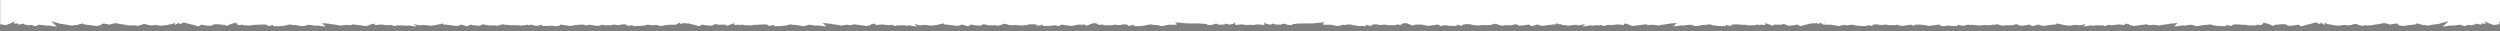 <?xml version="1.0" encoding="UTF-8"?>
<svg id="shape" xmlns="http://www.w3.org/2000/svg" version="1.1" viewBox="0 0 10121.6 125.9">
  <rect x="0" y="0" width="10121.6" height="125.9" fill="#808080" stroke="none"/>
  <!-- Generator: Adobe Illustrator 29.5.1, SVG Export Plug-In . SVG Version: 2.1.0 Build 141)  -->
  <defs>
    <style>
      .st0 {
        fill: #fff;
      }
    </style>
  </defs>
  <path d="M5062.7-1284.9v-978.7H.9v973.5c0,0,0,10.5,0,10.5l19.7,3,5-.5,15.5-5.3,13.5-6.3,7.7-3.3-7.8,9.4,10,.2,7.9-.8.4,3.2,2.6,1.2h5.3c0,0,12-3.5,12-3.5l7.8,3.8,8,1.3,6.1,2.3,6.5-2.1,9.1,1,12.4,4,16-5.6,17,1.7,6.4,1.2,4,1.5,2.5-1.5,12.3.5,16.5,2.7,12.9.5-1.4-1.9-4.6-2.9-5.1-4.6-12-11.4,7.7,1.8,12.7,3.7,18.9,5.1,35.5,5.3,9.4,2.2,8.4-2.4,11.2-.2,9.4-3,16.6-4.2.8,3.6,4.3.9,11.8,1.7,12.3,1.3,25.9,3.7,14.2-3,9.3-6.8,5.9-.4,22.1,4.5,20-5.8,12.3.7,7.8,2.3,16.5,2.2,6.9.8,9.3,2.5,18.7.8,7.1-.4,2.2-1.1,5.1,1.9,9.3.8,10.3-3,13.8-4.7,6.5,1,13.7,4,15.5,1.3,3.4-2,14.2.7,17.6,2.7,4.5-1.5,13.6-.6,15.7-3.8,7.5-.3,14.6-6.6-2.3,10,16.6-10,2.7,5.2,6.4-.4,10.5-6.3,7,2.5,24.4,6.2,8.8,2.3,19.8,5.4,12.9-7.2,4.9,1.9,18,2.5,15.3.5,10-5.2,8.7-1.1,18.2.8,9.9,1.9,6.1-1.1,9.3,5.1,7-2.8,16.2-6.4,17.2-3.7,1.7,6.3,9.2,3.7,12-2.1,8.1,3.1,5.7-.4,18.3.9,14.8-2.6h8.6c0,0,23.2-1.3,23.2-1.3h17.9s6,2.6,6,2.6l2.4,3.8,12-2.5,9.1-2.4h1c0,.1-1,5.3-1,5.3l28.6-.2,7.5-1.3,10.5-.7,17-4.5h6.3s7.8,1.4,7.8,1.4l15,.7,4,1.5,2.1-.7,9.7,2.6,6.8,1,5.9-1.2,3.6,1.2,11.9-4.2,4.9-1h3.7s12.5,1.2,12.5,1.2l6.4,1.2,4,1.5,2.5-1.5,12.3.5,16.5,2.7,12.9.5-1.4-1.9-4.6-2.9-5.1-4.6-4.2-4,20.4,1.9h6.3s4.7,1.3,4.7,1.3l35.5,5.3,9.4,2.2,8.4-2.4,11.2-.2,4.9-1.6,2.7,1.5h14.3s9.2-2.7,9.2-2.7l11.8,1.7,12.3,1.3,25.9,3.7,14.2-3,4.1-3h.4s10.7-2.8,10.7-2.8l1.6-1.1,6.3,1.3.2,4.8,25.9-2.4,11.6,1.2,5.2,1.1,6-.3,3.9,1.5,6.2-1.9h1.4l8,.9,12.4,4,9.2-3.3,15.7.7,7.1-.4,1.7-.8,2.3.4,3.3,1.2,2.2.2,1.9.7.8-.5,4.4.4,3.8-1.1,5.8.2,16.5,2.7,12.9.5-1.4-1.9-4.6-2.9-5.1-4.6,2.7.4,13.7,4,15.5,1.3,3.4-2,14.2.7,17.6,2.7,2.7-.9,2.2.5,4.6-1.3,8.6-.4,3.5-.9h3s8.7-2.9,8.7-2.9h.6c0-.1,7.5-.4,7.5-.4l8.3-3.8.9-.2.8,3.6,3,.6-.7,3.2,4.3-2.6,9.6,1.4,12.3,1.3,25.9,3.7,14.2-3,4-2.9,6.1,1.6,19.8,5.4,12.9-7.2,4.9,1.9,18,2.5,15.3.5,10-5.2,1.3-.2,1.7.2,6.9.8,9.3,2.5,18.7.8,7.1-.4,2.1-1.1,5.1,2.8,1.8-.7,7.5.6,10.3-3,8.2-2.8,15.1,2.3,5-.5h.4c0-.1,2.9,1,2.9,1l.9-.2,1.5.4,15.5,1.3,1.5-.9.7.3,5.7-.4,18.1.9,9.3,1.4,4.5-1.5,13.6-.6,8.3-2,6.1,2.3,6.5-2.1,9.1,1,12.4,4,2.9-1,.5.8,12-2.5,8.1-2.2,1.9.2-.9,4.8,28.6-.2,7.5-1.3h1.7c0-.1,12.5,1.9,12.5,1.9l12.9.5-.6-.8,2.2.6,11.4-6.3,1.6.3,3.3.2,1.5.6,18,2.5,4.9.2,3.1.8,6.8,1,8.6-1.7h.2c0,0,1.2-.3,1.2-.3l10.6-2.1h7.8c0-.1,3.2-1.1,3.2-1.1h15.5c0,0,.3,0,.3,0h.3c0,0,1.6,0,1.6,0l5.5-.3,8,4.4,7-2.8,2.7-1.1,11.2,1.2,25.9,3.7,14.2-3,3.5-2.6,6.8,2.6,5.7-.4,18.3.9,14.8-2.6h8.6c0,0,1.8,0,1.8,0l2,1.1h14.3s8.2-2.4,8.2-2.4h10.3s6.2.7,6.2.7l4.3,1.9,2.4,3.8,12-2.5.9-.2,8.7.4h0s-.5,2.7-.5,2.7l28.6-.2,7.5-1.3,10.5-.7,12.7-3.4,2.8-.3,6.3,1.8,15.5,1.3,2.7-1.6h0s4.8-.2,4.8-.2l5.2.2,11.8,3.2,6.8,1,15.3-3,6.7-.3,7.8-1.9h19.4c0,0,8.7-.6,8.7-.6l-.4,1.7,15.4-9.2h1.4c0,.1.4.2.4.2l2.2,4.3,6.4-.4,4.3-2.6,14.6,1.4h8.9s14,3.6,14,3.6l8.8,2.3,19.8,5.4,12.9-7.2,4.9,1.9,18,2.5,15.3.5,10-5.2,8.7-1.1h1.9c0,0,1.8,2.3,1.8,2.3l7.1.3,14.2-.5,3.1.6,6.1-1.1,9.3,5.1,7-2.8,9.4-3.7,4.8-1.3,2.1-1.4,5.6-1.2.3,7.6,18-1.6,3.9,1.6,9.6-1.7,4.7.5,5.8,2.2,5.7-.4,18.3.9,14.8-2.6h8.6c0,0,23.2-1.3,23.2-1.3h17.9s6,2.6,6,2.6l2.4,3.8,12-2.5,9.1-2.4h1c0,.1-1,5.3-1,5.3l28.6-.2,7.5-1.3,10.5-.7,17-4.5h6.3s7.8,1.4,7.8,1.4l15,.7,4,1.5,2.1-.7,9.7,2.6,6.8,1,5.9-1.2,3.6,1.2,11.9-4.2,4.9-1h3.7s12.5,1.2,12.5,1.2l6.4,1.2,4,1.5,2.5-1.5,12.3.5,16.5,2.7,12.9.5-1.4-1.9-4.6-2.9-5.1-4.6-4.2-4,20.4,1.9h6.3s4.7,1.3,4.7,1.3l35.5,5.3,9.4,2.2,8.4-2.4,11.2-.2,4.9-1.6,2.7,1.5h14.3s9.2-2.7,9.2-2.7l11.8,1.7,12.3,1.3,25.9,3.7,14.2-3,4.1-3h.4s10.7-2.8,10.7-2.8l1.6-1.1,6.3,1.3.2,4.8,25.9-2.4,11.6,1.2,5.2,1.1,6-.3,3.9,1.5,6.1-1.9h1.4l8,.9,12.4,4,9.2-3.3,15.7.7,7.1-.4,1.7-.8,2.3.4,3.3,1.2,2.2.2,1.9.7.8-.5,4.4.4,3.8-1.1,5.8.2,16.5,2.7,12.9.5-1.4-1.9-4.6-2.9-5.1-4.6,2.7.4,13.7,4,15.5,1.3,3.4-2,14.2.7,17.6,2.7,2.7-.9,2.2.5,4.6-1.3,8.6-.4,3.5-.9h3s8.7-2.9,8.7-2.9h.6c0-.1,7.5-.4,7.5-.4l8.3-3.8.9-.2.8,3.6,3,.6-.7,3.2,4.3-2.6,9.6,1.4,12.3,1.3,25.9,3.7,14.2-3,4-2.9,6.1,1.6,19.8,5.4,12.9-7.2,4.9,1.9,18,2.5,15.3.5,10-5.2,1.3-.2,1.7.2,6.9.8,9.3,2.5,18.7.8,7.1-.4,2.1-1.1,5.1,2.8,1.8-.7,7.5.6,10.3-3,13.8-4.7,6.5,1,7.5,2.2,3.9,1.6.9-.2,1.5.4,15.5,1.3,1.5-.9.7.3,5.7-.4,18.1.9,9.3,1.4,4.5-1.5,13.6-.6,11.9-2.9,7.6-.5h16.6s-.6,2.6-.6,2.6l3.3-2,4.7,2,2.4,3.8,12-2.5,10.1-2.7-1.1,5.6,28.6-.2,7.5-1.3,10.5-.7,3.8-1,14.4,3.9,11.4-6.3,1.6.3,3.3.2,1.5.6,18,2.5,4.9.2,3.1.8,6.8,1,26.3-5.2h20.8c0-.1.3,0,.3,0h.3c0,0,1.6,0,1.6,0l5.5-.3,8,4.4,7-2.8,16.2-6.4,4.9-1,11.4,1.1h2s.7,2.6.7,2.6l9.2,3.7,12-2.1,8.1,3.1,5.7-.4,18.3.9,14.8-2.6h8.6c0,0,1.8,0,1.8,0l2,1.1h14.3s8.2-2.4,8.2-2.4h14.8s6,2.6,6,2.6l2.4,3.8,12-2.5,10.1-2.7-1.1,5.6,28.6-.2,7.5-1.3,10.5-.7,12.7-3.4,10.6-1,1.8.2,6,1,5.5.3,3.6.8,6.2-.3,3.3.2,12.3,3.3,6.8,1,26.3-5.2h23c0-.1,9.8-.7,9.8-.7l-.4-4.3-8.3-5.6,23.9,2.6,28,2.6h31.5s22.7.3,22.7.3l22.6,2.3,6.4,3.6h14.3s18.1-5.3,18.1-5.3l7.2,1.2,2.2,2.8,7.1.3,15.9-.6,9.3-3.4,3.8-1,3.8,4h10.5s10.7-2.9,10.7-2.9l7.6-5.2.4,10.2,25.9-2.4,11.6,1.2,5.2,1.1,17.1-.7v-8.2ZM2737.6-1283v-.9c0,0-3.1-2-3.1-2l4.2-1.9-1.1,4.8Z"/>
  <path class="st0" d="M10122.6,87.7v-10.4c0,0,0-78.2,0-78.2H.9v88.6c0,0,0,10.5,0,10.5l19.7,3,5-.5,15.5-5.3,13.5-6.3,7.7-3.3-7.8,9.4,10,.2,7.9-.8.4,3.2,2.6,1.2h5.3c0,0,12-3.5,12-3.5l7.8,3.8,8,1.3,6.1,2.3,6.5-2.1,9.1,1,12.4,4,16-5.6,17,1.7,6.4,1.2,4,1.5,2.5-1.5,12.3.5,16.5,2.7,12.9.5-1.4-1.9-4.6-2.9-5.1-4.6-12-11.4,7.7,1.8,12.7,3.7,18.9,5.1,35.5,5.3,9.4,2.2,8.4-2.4,11.2-.2,9.4-3,16.6-4.2.8,3.6,4.3.9,11.8,1.7,12.3,1.3,25.9,3.7,14.2-3,9.3-6.8,5.9-.4,22.1,4.5,20-5.8,12.3.7,7.8,2.3,16.5,2.2,6.9.8,9.3,2.5,18.7.8,7.1-.4,2.2-1.1,5.1,1.9,9.3.8,10.3-3,13.8-4.7,6.5,1,13.7,4,15.5,1.3,3.4-2,14.2.7,17.6,2.7,4.5-1.5,13.6-.6,15.7-3.8,7.5-.3,14.6-6.6-2.3,10,16.6-10,2.7,5.2,6.4-.4,10.5-6.3,7,2.5,24.4,6.2,8.8,2.3,19.8,5.4,12.9-7.2,4.9,1.9,18,2.5,15.3.5,10-5.2,8.7-1.1,18.2.8,9.9,1.9,6.1-1.1,9.3,5.1,7-2.8,16.2-6.4,17.2-3.7,1.7,6.3,9.2,3.7,12-2.1,8.1,3.1,5.7-.4,18.3.9,14.8-2.6h8.6c0,0,23.2-1.3,23.2-1.3h17.9s6,2.6,6,2.6l2.4,3.8,12-2.5,9.1-2.4h1c0,.1-1,5.3-1,5.3l28.6-.2,7.5-1.3,10.5-.7,17-4.5h6.3s7.8,1.4,7.8,1.4l15,.7,4,1.5,2.1-.7,9.7,2.6,6.8,1,5.9-1.2,3.6,1.2,11.9-4.2,4.9-1h3.7s12.5,1.2,12.5,1.2l6.4,1.2,4,1.5,2.5-1.5,12.3.5,16.5,2.7,12.9.5-1.4-1.9-4.6-2.9-5.1-4.6-4.2-4,20.4,1.9h6.3s4.7,1.3,4.7,1.3l35.5,5.3,9.4,2.2,8.4-2.4,11.2-.2,4.9-1.6,2.7,1.5h14.3s9.2-2.7,9.2-2.7l11.8,1.7,12.3,1.3,25.9,3.7,14.2-3,4.1-3h.4s10.7-2.8,10.7-2.8l1.6-1.1,6.3,1.3.2,4.8,25.9-2.4,11.6,1.2,5.2,1.1,6-.3,3.9,1.5,6.2-1.9h1.4l8,.9,12.4,4,9.2-3.3,15.7.7,7.1-.4,1.7-.8,2.3.4,3.3,1.2,2.2.2,1.9.7.8-.5,4.4.4,3.8-1.1,5.8.2,16.5,2.7,12.9.5-1.4-1.9-4.6-2.9-5.1-4.6,2.7.4,13.7,4,15.5,1.3,3.4-2,14.2.7,17.6,2.7,2.7-.9,2.2.5,4.6-1.3,8.6-.4,3.5-.9h3s8.7-2.9,8.7-2.9h.6c0-.1,7.5-.4,7.5-.4l8.3-3.8.9-.2.8,3.6,3,.6-.7,3.2,4.3-2.6,9.6,1.4,12.3,1.3,25.9,3.7,14.2-3,4-2.9,6.1,1.6,19.8,5.4,12.9-7.2,4.9,1.9,18,2.5,15.3.5,10-5.2,1.3-.2,1.7.2,6.9.8,9.3,2.5,18.7.8,7.1-.4,2.1-1.1,5.1,2.8,1.8-.7,7.5.6,10.3-3,8.2-2.8,15.1,2.3,5-.5h.4c0-.1,2.9,1,2.9,1l.9-.2,1.5.4,15.5,1.3,1.5-.9.7.3,5.7-.4,18.1.9,9.3,1.4,4.5-1.5,13.6-.6,8.3-2,6.1,2.3,6.5-2.1,9.1,1,12.4,4,2.9-1,.5.8,12-2.5,8.1-2.2,1.9.2-.9,4.8,28.6-.2,7.5-1.3h1.7c0-.1,12.5,1.9,12.5,1.9l12.9.5-.6-.8,2.2.6,11.4-6.3,1.6.3,3.3.2,1.5.6,18,2.5,4.9.2,3.1.8,6.8,1,8.6-1.7h.2c0,0,1.2-.3,1.2-.3l10.6-2.1h7.8c0-.1,3.2-1.1,3.2-1.1h15.5c0,0,.3,0,.3,0h.3c0,0,1.6,0,1.6,0l5.5-.3,8,4.4,7-2.8,2.7-1.1,11.2,1.2,25.9,3.7,14.2-3,3.5-2.6,6.8,2.6,5.7-.4,18.3.9,14.8-2.6h8.6c0,0,1.8,0,1.8,0l2,1.1h14.3s8.2-2.4,8.2-2.4h10.3s6.2.7,6.2.7l4.3,1.9,2.4,3.8,12-2.5.9-.2,8.7.4h0s-.5,2.7-.5,2.7l28.6-.2,7.5-1.3,10.5-.7,12.7-3.4,2.8-.3,6.3,1.8,15.5,1.3,2.7-1.6h0s4.8-.2,4.8-.2l5.2.2,11.8,3.2,6.8,1,15.3-3,6.7-.3,7.8-1.9h19.4c0,0,8.7-.6,8.7-.6l-.4,1.7,15.4-9.2h1.4c0,.1.4.2.4.2l2.2,4.3,6.4-.4,4.3-2.6,14.6,1.4h8.9s14,3.6,14,3.6l8.8,2.3,19.8,5.4,12.9-7.2,4.9,1.9,18,2.5,15.3.5,10-5.2,8.7-1.1h1.9c0,0,1.8,2.3,1.8,2.3l7.1.3,14.2-.5,3.1.6,6.1-1.1,9.3,5.1,7-2.8,9.4-3.7,4.8-1.3,2.1-1.4,5.6-1.2.3,7.6,18-1.6,3.9,1.6,9.6-1.7,4.7.5,5.8,2.2,5.7-.4,18.3.9,14.8-2.6h8.6c0,0,23.2-1.3,23.2-1.3h17.9s6,2.6,6,2.6l2.4,3.8,12-2.5,9.1-2.4h1c0,.1-1,5.3-1,5.3l28.6-.2,7.5-1.3,10.5-.7,17-4.5h6.3s7.8,1.4,7.8,1.4l15,.7,4,1.5,2.1-.7,9.7,2.6,6.8,1,5.9-1.2,3.6,1.2,11.9-4.2,4.9-1h3.7s12.5,1.2,12.5,1.2l6.4,1.2,4,1.5,2.5-1.5,12.3.5,16.5,2.7,12.9.5-1.4-1.9-4.6-2.9-5.1-4.6-4.2-4,20.4,1.9h6.3s4.7,1.3,4.7,1.3l35.5,5.3,9.4,2.2,8.4-2.4,11.2-.2,4.9-1.6,2.7,1.5h14.3s9.2-2.7,9.2-2.7l11.8,1.7,12.3,1.3,25.9,3.7,14.2-3,4.1-3h.4s10.7-2.8,10.7-2.8l1.6-1.1,6.3,1.3.2,4.8,25.9-2.4,11.6,1.2,5.2,1.1,6-.3,3.9,1.5,6.1-1.9h1.4l8,.9,12.4,4,9.2-3.3,15.7.7,7.1-.4,1.7-.8,2.3.4,3.3,1.2,2.2.2,1.9.7.8-.5,4.4.4,3.8-1.1,5.8.2,16.5,2.7,12.9.5-1.4-1.9-4.6-2.9-5.1-4.6,2.7.4,13.7,4,15.5,1.3,3.4-2,14.2.7,17.6,2.7,2.7-.9,2.2.5,4.6-1.3,8.6-.4,3.5-.9h3s8.7-2.9,8.7-2.9h.6c0-.1,7.5-.4,7.5-.4l8.3-3.8.9-.2.8,3.6,3,.6-.7,3.2,4.3-2.6,9.6,1.4,12.3,1.3,25.9,3.7,14.2-3,4-2.9,6.1,1.6,19.8,5.4,12.9-7.2,4.9,1.9,18,2.5,15.3.5,10-5.2,1.3-.2,1.7.2,6.9.8,9.3,2.5,18.7.8,7.1-.4,2.1-1.1,5.1,2.8,1.8-.7,7.5.6,10.3-3,13.8-4.7,6.5,1,7.5,2.2,3.9,1.6.9-.2,1.5.4,15.5,1.3,1.5-.9.7.3,5.7-.4,18.1.9,9.3,1.4,4.5-1.5,13.6-.6,11.9-2.9,7.6-.5h16.6s-.6,2.6-.6,2.6l3.3-2,4.7,2,2.4,3.8,12-2.5,10.1-2.7-1.1,5.6,28.6-.2,7.5-1.3,10.5-.7,3.8-1,14.4,3.9,11.4-6.3,1.6.3,3.3.2,1.5.6,18,2.5,4.9.2,3.1.8,6.8,1,26.3-5.2h20.8c0-.1.3,0,.3,0h.3c0,0,1.6,0,1.6,0l5.5-.3,8,4.4,7-2.8,16.2-6.4,4.9-1,11.4,1.1h2s.7,2.6.7,2.6l9.2,3.7,12-2.1,8.1,3.1,5.7-.4,18.3.9,14.8-2.6h8.6c0,0,1.8,0,1.8,0l2,1.1h14.3s8.2-2.4,8.2-2.4h14.8s6,2.6,6,2.6l2.4,3.8,12-2.5,10.1-2.7-1.1,5.6,28.6-.2,7.5-1.3,10.5-.7,12.7-3.4,10.6-1,1.8.2,6,1,5.5.3,3.6.8,6.2-.3,3.3.2,12.3,3.3,6.8,1,26.3-5.2h23c0-.1,9.8-.7,9.8-.7l-.4-4.3-8.3-5.6,23.9,2.6,28,2.6h31.5s22.7.3,22.7.3l22.6,2.3,6.4,3.6h14.3s18.1-5.3,18.1-5.3l7.2,1.2,2.2,2.8,7.1.3,15.9-.6,9.3-3.4,3.8-1,3.8,4h10.5s10.7-2.9,10.7-2.9l7.6-5.2.4,10.2,25.9-2.4,11.6,1.2,5.2,1.1,16.1-.6,16.1.6,5.2-1.1,11.6-1.2,25.9,2.4.4-10.2,7.6,5.2,10.7,2.8h10.5s3.8-4,3.8-4l3.8,1,9.3,3.4,15.9.6,7.1-.3,2.2-2.8,7.2-1.2,18.1,5.4h14.3s6.4-3.7,6.4-3.7l22.6-2.3,22.7-.3h31.5s28-2.6,28-2.6l23.9-2.6-8.3,5.6-.4,4.3,9.8.6h23c0,.1,26.3,5.3,26.3,5.3l6.8-1,12.3-3.3,3.3-.2,6.2.3,3.6-.8,5.5-.3,6-1,1.8-.2,10.6,1,12.7,3.4,10.5.7,7.5,1.3,28.6.2-1.1-5.6,10.1,2.7,12,2.5,2.4-3.8,6-2.6h14.8s8.2,2.4,8.2,2.4h14.3s2-1.2,2-1.2h1.8c0,.1,8.6,0,8.6,0l14.8,2.6,18.3-.9,5.7.4,8.1-3.1,12,2.1,9.2-3.7.7-2.6h2s11.4-1.1,11.4-1.1l4.9,1,16.2,6.4,7,2.8,8-4.4,5.5.3h1.6s.3,0,.3,0h.3s20.8,0,20.8,0l26.3,5.2,6.8-1,3.1-.8,4.9-.2,18-2.5,1.5-.6,3.3-.2,1.6-.3,11.4,6.3,14.4-3.9,3.8,1,10.5.7,7.5,1.3,28.6.2-1.1-5.6,10.1,2.7,12,2.5,2.4-3.8,4.7-2,3.3,2-.6-2.6h16.6s7.6.5,7.6.5l11.9,2.9,13.6.6,4.5,1.5,9.3-1.4,18.1-.9,5.7.4.7-.3,1.5.9,15.5-1.3,1.5-.4.9.2,3.9-1.6,7.5-2.2,6.5-1,13.8,4.7,10.3,3,7.5-.6,1.8.7,5.1-2.8,2.1,1.1,7.1.4,18.7-.8,9.3-2.5,6.9-.8,1.7-.2,1.3.2,10,5.2,15.3-.5,18-2.5,4.9-1.9,12.9,7.2,19.8-5.4,6.1-1.6,4,2.9,14.2,3,25.9-3.7,12.3-1.3,9.6-1.4,4.3,2.6-.7-3.2,3-.6.8-3.6.9.2,8.3,3.8,7.5.3h.6c0,.1,8.7,3,8.7,3h3s3.5.9,3.5.9l8.6.4,4.6,1.3,2.2-.5,2.7.9,17.6-2.7,14.2-.7,3.4,2,15.5-1.3,13.7-4,2.7-.4-5.1,4.6-4.6,2.9-1.4,1.9,12.9-.5,16.5-2.7,5.8-.2,3.8,1.1,4.4-.4.8.5,1.9-.7,2.2-.2,3.3-1.2,2.3-.4,1.7.8,7.1.4,15.7-.7,9.2,3.3,12.4-4,8-.9h1.4l6.2,1.9,3.9-1.5,6,.3,5.2-1.1,11.6-1.2,25.9,2.4.2-4.8,6.3-1.3,1.6,1.1,10.7,2.8h.4s4.1,3,4.1,3l14.2,3,25.9-3.7,12.3-1.3,11.8-1.7,9.2,2.7h14.3s2.7-1.6,2.7-1.6l4.9,1.6,11.2.2,8.4,2.4,9.4-2.2,35.5-5.3,4.7-1.3h6.3s20.4-1.9,20.4-1.9l-4.2,4-5.1,4.6-4.6,2.9-1.4,1.9,12.9-.5,16.5-2.7,12.3-.5,2.5,1.5,4-1.5,6.4-1.2,12.5-1.2h3.7s4.9,1,4.9,1l11.9,4.2,3.6-1.2,5.9,1.2,6.8-1,9.7-2.6,2.1.7,4-1.5,15-.7,7.8-1.4h6.3s17,4.5,17,4.5l10.5.7,7.5,1.3,28.6.2-1-5.1h1c0-.1,9.1,2.3,9.1,2.3l12,2.5,2.4-3.8,6-2.6h17.9s23.2,1.4,23.2,1.4h8.6c0,0,14.8,2.6,14.8,2.6l18.3-.9,5.7.4,5.8-2.2,4.7-.5,9.6,1.7,3.9-1.6,18,1.6.3-7.6,5.6,1.2,2.1,1.4,4.8,1.3,9.4,3.7,7,2.8,9.3-5.1,6.1,1.1,3.1-.6,14.2.5,7.1-.3,1.8-2.3h1.9c0,0,8.7,1.1,8.7,1.1l10,5.2,15.3-.5,18-2.5,4.9-1.9,12.9,7.2,19.8-5.4,8.8-2.3,14-3.6h8.9s14.6-1.4,14.6-1.4l4.3,2.6,6.4.4,2.2-4.3h.4s1.4-.2,1.4-.2l15.4,9.2-.4-1.7,8.7.5h19.4c0,0,7.8,2,7.8,2l6.7.3,15.3,3,6.8-1,11.8-3.2,5.2-.2,4.8.2h0s2.7,1.6,2.7,1.6l15.5-1.3,6.3-1.8,2.8.3,12.7,3.4,10.5.7,7.5,1.3,28.6.2-.5-2.7h0s8.7-.4,8.7-.4l.9.2,12,2.5,2.4-3.8,4.3-1.9,6.2-.7h10.3s8.2,2.4,8.2,2.4h14.3s2-1.2,2-1.2h1.8c0,.1,8.6,0,8.6,0l14.8,2.6,18.3-.9,5.7.4,6.8-2.6,3.5,2.6,14.2,3,25.9-3.7,11.2-1.2,2.7,1.1,7,2.8,8-4.4,5.5.3h1.6s.3,0,.3,0h.3s15.5,0,15.5,0l3.2,1h7.8c0,.1,10.6,2.2,10.6,2.2l1.2.3h.2c0,0,8.6,1.6,8.6,1.6l6.8-1,3.1-.8,4.9-.2,18-2.5,1.5-.6,3.3-.2,1.6-.3,11.4,6.3,2.2-.6-.6.8,12.9-.5,12.5-2h1.7c0,.1,7.5,1.5,7.5,1.5l28.6.2-.9-4.8,1.9-.2,8.1,2.2,12,2.5.5-.8,2.9,1,12.4-4,9.1-1,6.5,2.1,6.1-2.3,8.3,2,13.6.6,4.5,1.5,9.3-1.4,18.1-.9,5.7.4.7-.3,1.5.9,15.5-1.3,1.5-.4.9.2,2.9-1.2h.4c0,.1,5,.6,5,.6l15.1-2.3,8.2,2.8,10.3,3,7.5-.6,1.8.7,5.1-2.8,2.1,1.1,7.1.4,18.7-.8,9.3-2.5,6.9-.8,1.7-.2,1.3.2,10,5.2,15.3-.5,18-2.5,4.9-1.9,12.9,7.2,19.8-5.4,6.1-1.6,4,2.9,14.2,3,25.9-3.7,12.3-1.3,9.6-1.4,4.3,2.6-.7-3.2,3-.6.8-3.6.9.2,8.3,3.8,7.5.3h.6c0,.1,8.7,3,8.7,3h3s3.5.9,3.5.9l8.6.4,4.6,1.3,2.2-.5,2.7.9,17.6-2.7,14.2-.7,3.4,2,15.5-1.3,13.7-4,2.7-.4-5.1,4.6-4.6,2.9-1.4,1.9,12.9-.5,16.5-2.7,5.8-.2,3.8,1.1,4.4-.4.8.5,1.9-.7,2.2-.2,3.3-1.2,2.3-.4,1.7.8,7.1.4,15.7-.7,9.2,3.3,12.4-4,8-.9h1.4l6.2,1.9,3.9-1.5,6,.3,5.2-1.1,11.6-1.2,25.9,2.4.2-4.8,6.3-1.3,1.6,1.1,10.7,2.8h.4s4.1,3,4.1,3l14.2,3,25.9-3.7,12.3-1.3,11.8-1.7,9.2,2.7h14.3s2.7-1.6,2.7-1.6l4.9,1.6,11.2.2,8.4,2.4,9.4-2.2,35.5-5.3,4.7-1.3h6.3s20.4-1.9,20.4-1.9l-4.2,4-5.1,4.6-4.6,2.9-1.4,1.9,12.9-.5,16.5-2.7,12.3-.5,2.5,1.5,4-1.5,6.4-1.2,12.5-1.2h3.7s4.9,1,4.9,1l11.9,4.2,3.6-1.2,5.9,1.2,6.8-1,9.7-2.6,2.1.7,4-1.5,15-.7,7.8-1.4h6.3s17,4.5,17,4.5l10.5.7,7.5,1.3,28.6.2-1-5.1h1c0-.1,9.1,2.3,9.1,2.3l12,2.5,2.4-3.8,6-2.6h17.9s23.2,1.4,23.2,1.4h8.6c0,0,14.8,2.6,14.8,2.6l18.3-.9,5.7.4,8.1-3.1,12,2.1,9.2-3.7,1.7-6.3,17.2,3.7,16.2,6.4,7,2.8,9.3-5.1,6.1,1.1,9.9-1.9,18.2-.8,8.7,1.1,10,5.2,15.3-.5,18-2.5,4.9-1.9,12.9,7.2,19.8-5.4,8.8-2.3,24.4-6.2,7-2.5,10.5,6.3,6.4.4,2.7-5.2,16.6,10-2.3-10,14.6,6.6,7.5.3,15.7,3.8,13.6.6,4.5,1.5,17.6-2.7,14.2-.7,3.4,2,15.5-1.3,13.7-4,6.5-1,13.8,4.7,10.3,3,9.3-.8,5.1-1.9,2.2,1.1,7.1.4,18.7-.8,9.3-2.5,6.9-.8,16.5-2.2,7.8-2.3,12.3-.7,20,5.8,22.1-4.5,5.9.4,9.3,6.8,14.2,3,25.9-3.7,12.3-1.3,11.8-1.7,4.3-.9.8-3.6,16.6,4.2,9.4,3,11.2.2,8.4,2.4,9.4-2.2,35.5-5.3,18.9-5.1,12.7-3.7,7.7-1.8-12,11.4-5.1,4.6-4.6,2.9-1.4,1.9,12.9-.5,16.5-2.7,12.3-.5,2.5,1.5,4-1.5,6.4-1.2,17-1.7,16,5.6,12.4-4,9.1-1,6.5,2.1,6.1-2.3,8-1.3,7.8-3.8,12,3.6h5.3c0,0,2.6-1.3,2.6-1.3l.4-3.2,7.9.8,10-.2-7.8-9.4,7.7,3.3,13.5,6.3,15.5,5.3,5,.5,19.7-3v-10.5ZM2737.6,94.8v-.9c0,0-3.1-2-3.1-2l4.2-1.9-1.1,4.8ZM7386,93.9v.9c0,0-1.2-4.8-1.2-4.8l4.2,1.9-3,2Z"/>
</svg>